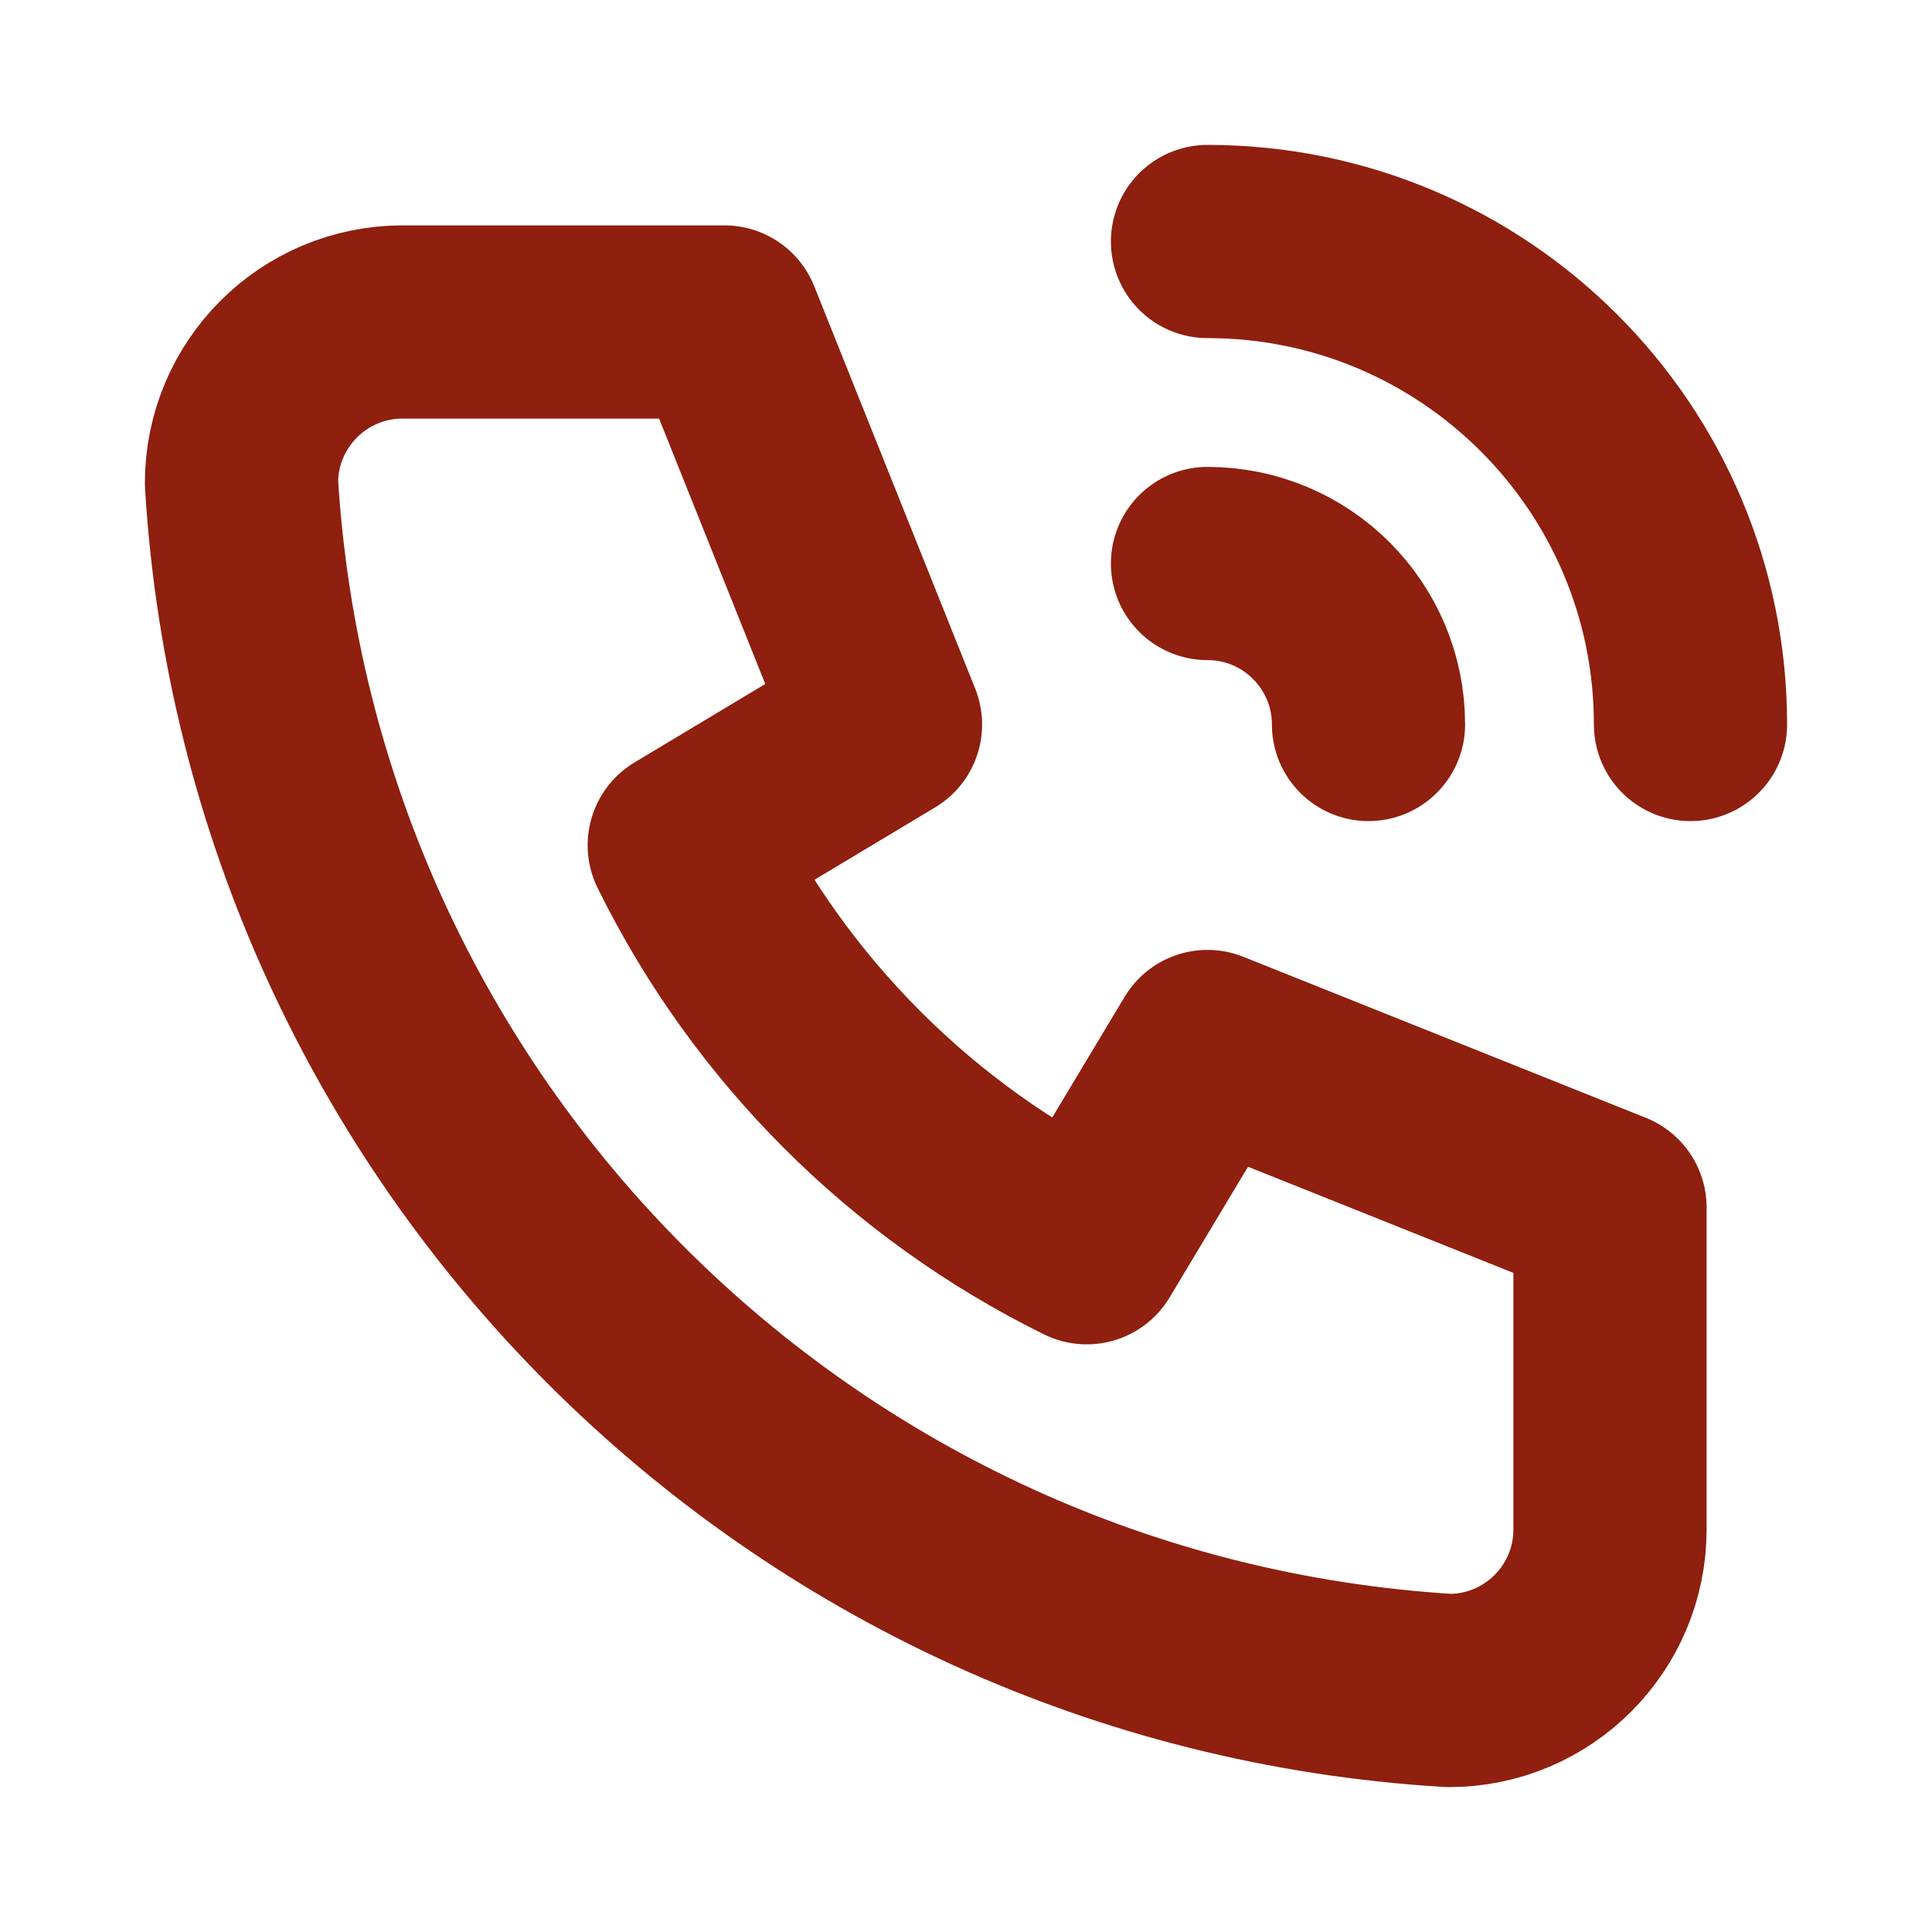 <svg width="12" height="12" viewBox="0 0 12 12" fill="none" xmlns="http://www.w3.org/2000/svg">
<path d="M2.5 2H4.5L5.5 4.5L4.25 5.25C4.785 6.336 5.664 7.215 6.75 7.75L7.5 6.5L10 7.5V9.5C10 10.052 9.552 10.5 9 10.5C4.964 10.255 1.745 7.036 1.5 3C1.5 2.448 1.948 2 2.5 2" stroke="#8F1F0E" stroke-width="1.2" stroke-linecap="round" stroke-linejoin="round"/>
<path d="M7.5 3.5C8.052 3.5 8.5 3.948 8.5 4.5" stroke="#8F1F0E" stroke-width="1.2" stroke-linecap="round" stroke-linejoin="round"/>
<path d="M7.5 1.5C9.157 1.5 10.5 2.843 10.5 4.5" stroke="#8F1F0E" stroke-width="1.2" stroke-linecap="round" stroke-linejoin="round"/>
</svg>
